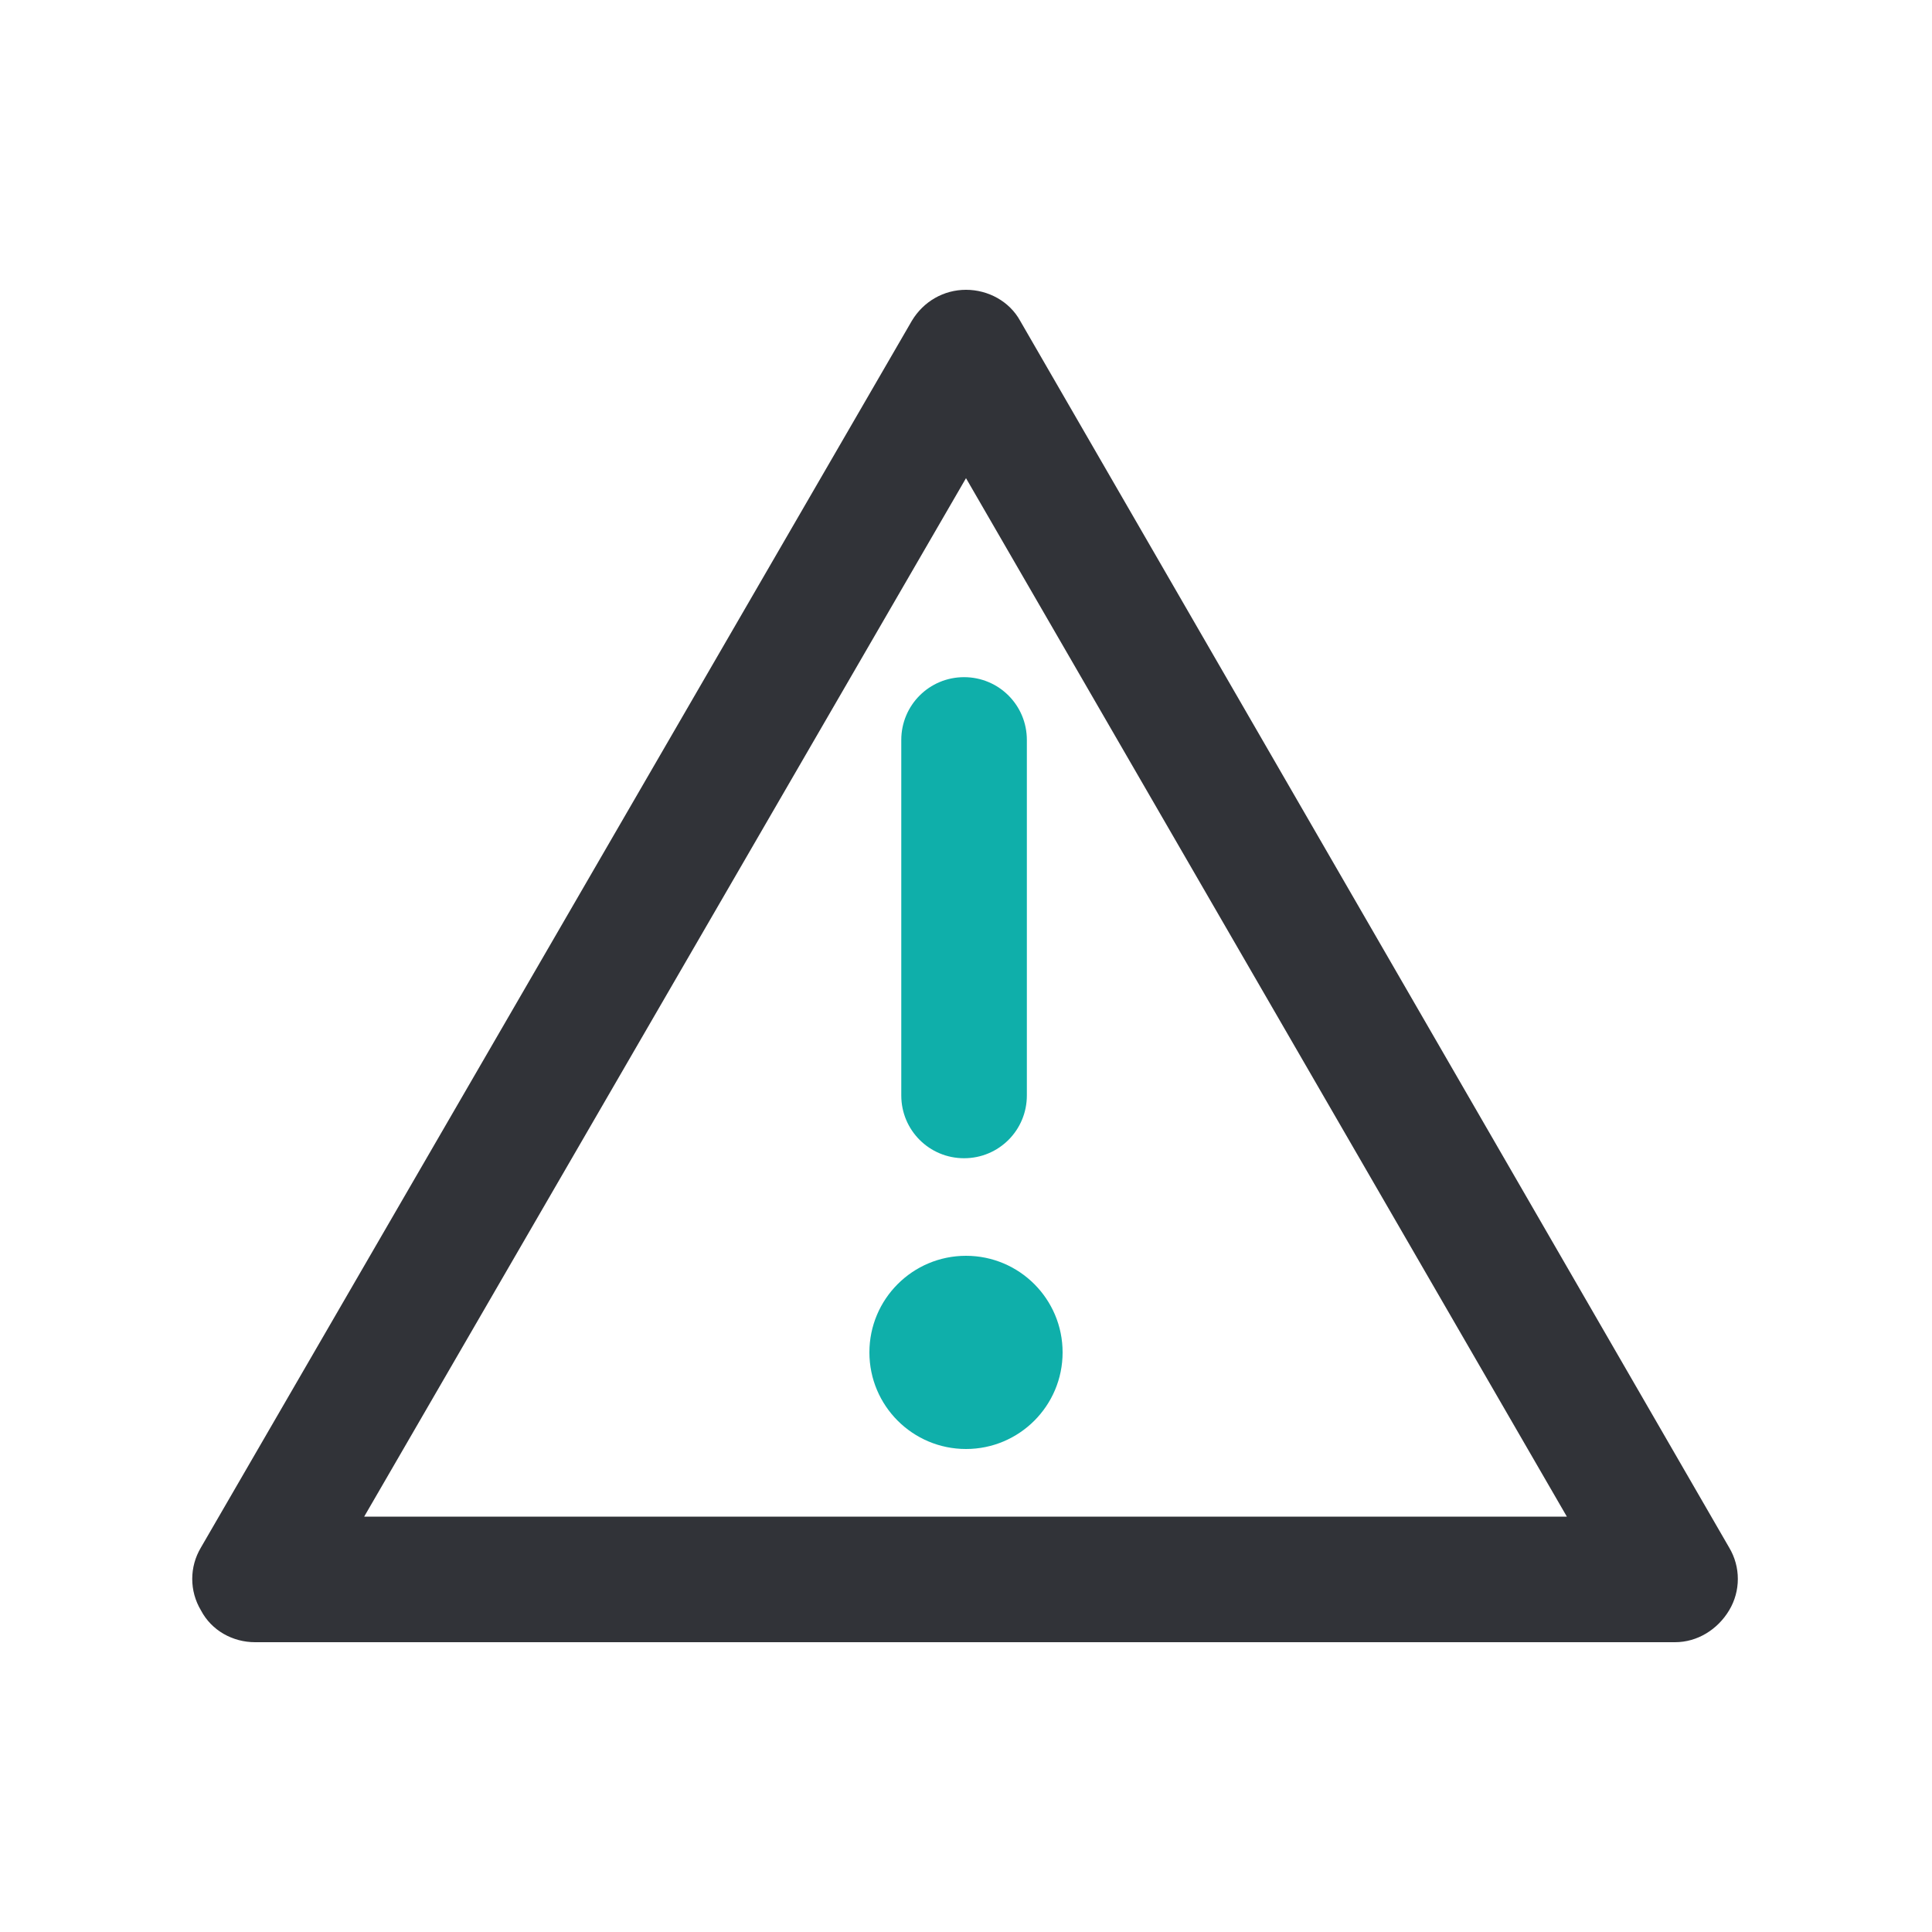 <?xml version="1.0" encoding="UTF-8"?><svg id="_レイヤー_3" xmlns="http://www.w3.org/2000/svg" viewBox="0 0 20 20"><defs><style>.cls-1{fill:#0fafaa;}.cls-2{fill:#313338;}</style></defs><path class="cls-2" d="M17.35,17H2.64c-.23,0-.45-.12-.56-.33-.12-.2-.12-.45,0-.65L9.44,3.32c.12-.2.33-.32.56-.32h0c.23,0,.45.12.56.32l7.34,12.7c.12.2.12.45,0,.65-.12.2-.33.33-.56.33ZM3.77,15.7h12.45l-6.22-10.75L3.77,15.7Z"/><circle class="cls-1" cx="10" cy="14" r="1"/><path class="cls-1" d="M9.98,11.99c-.36,0-.65-.29-.65-.65v-3.68c0-.36.29-.65.65-.65s.65.29.65.65v3.68c0,.36-.29.65-.65.65Z"/></svg>